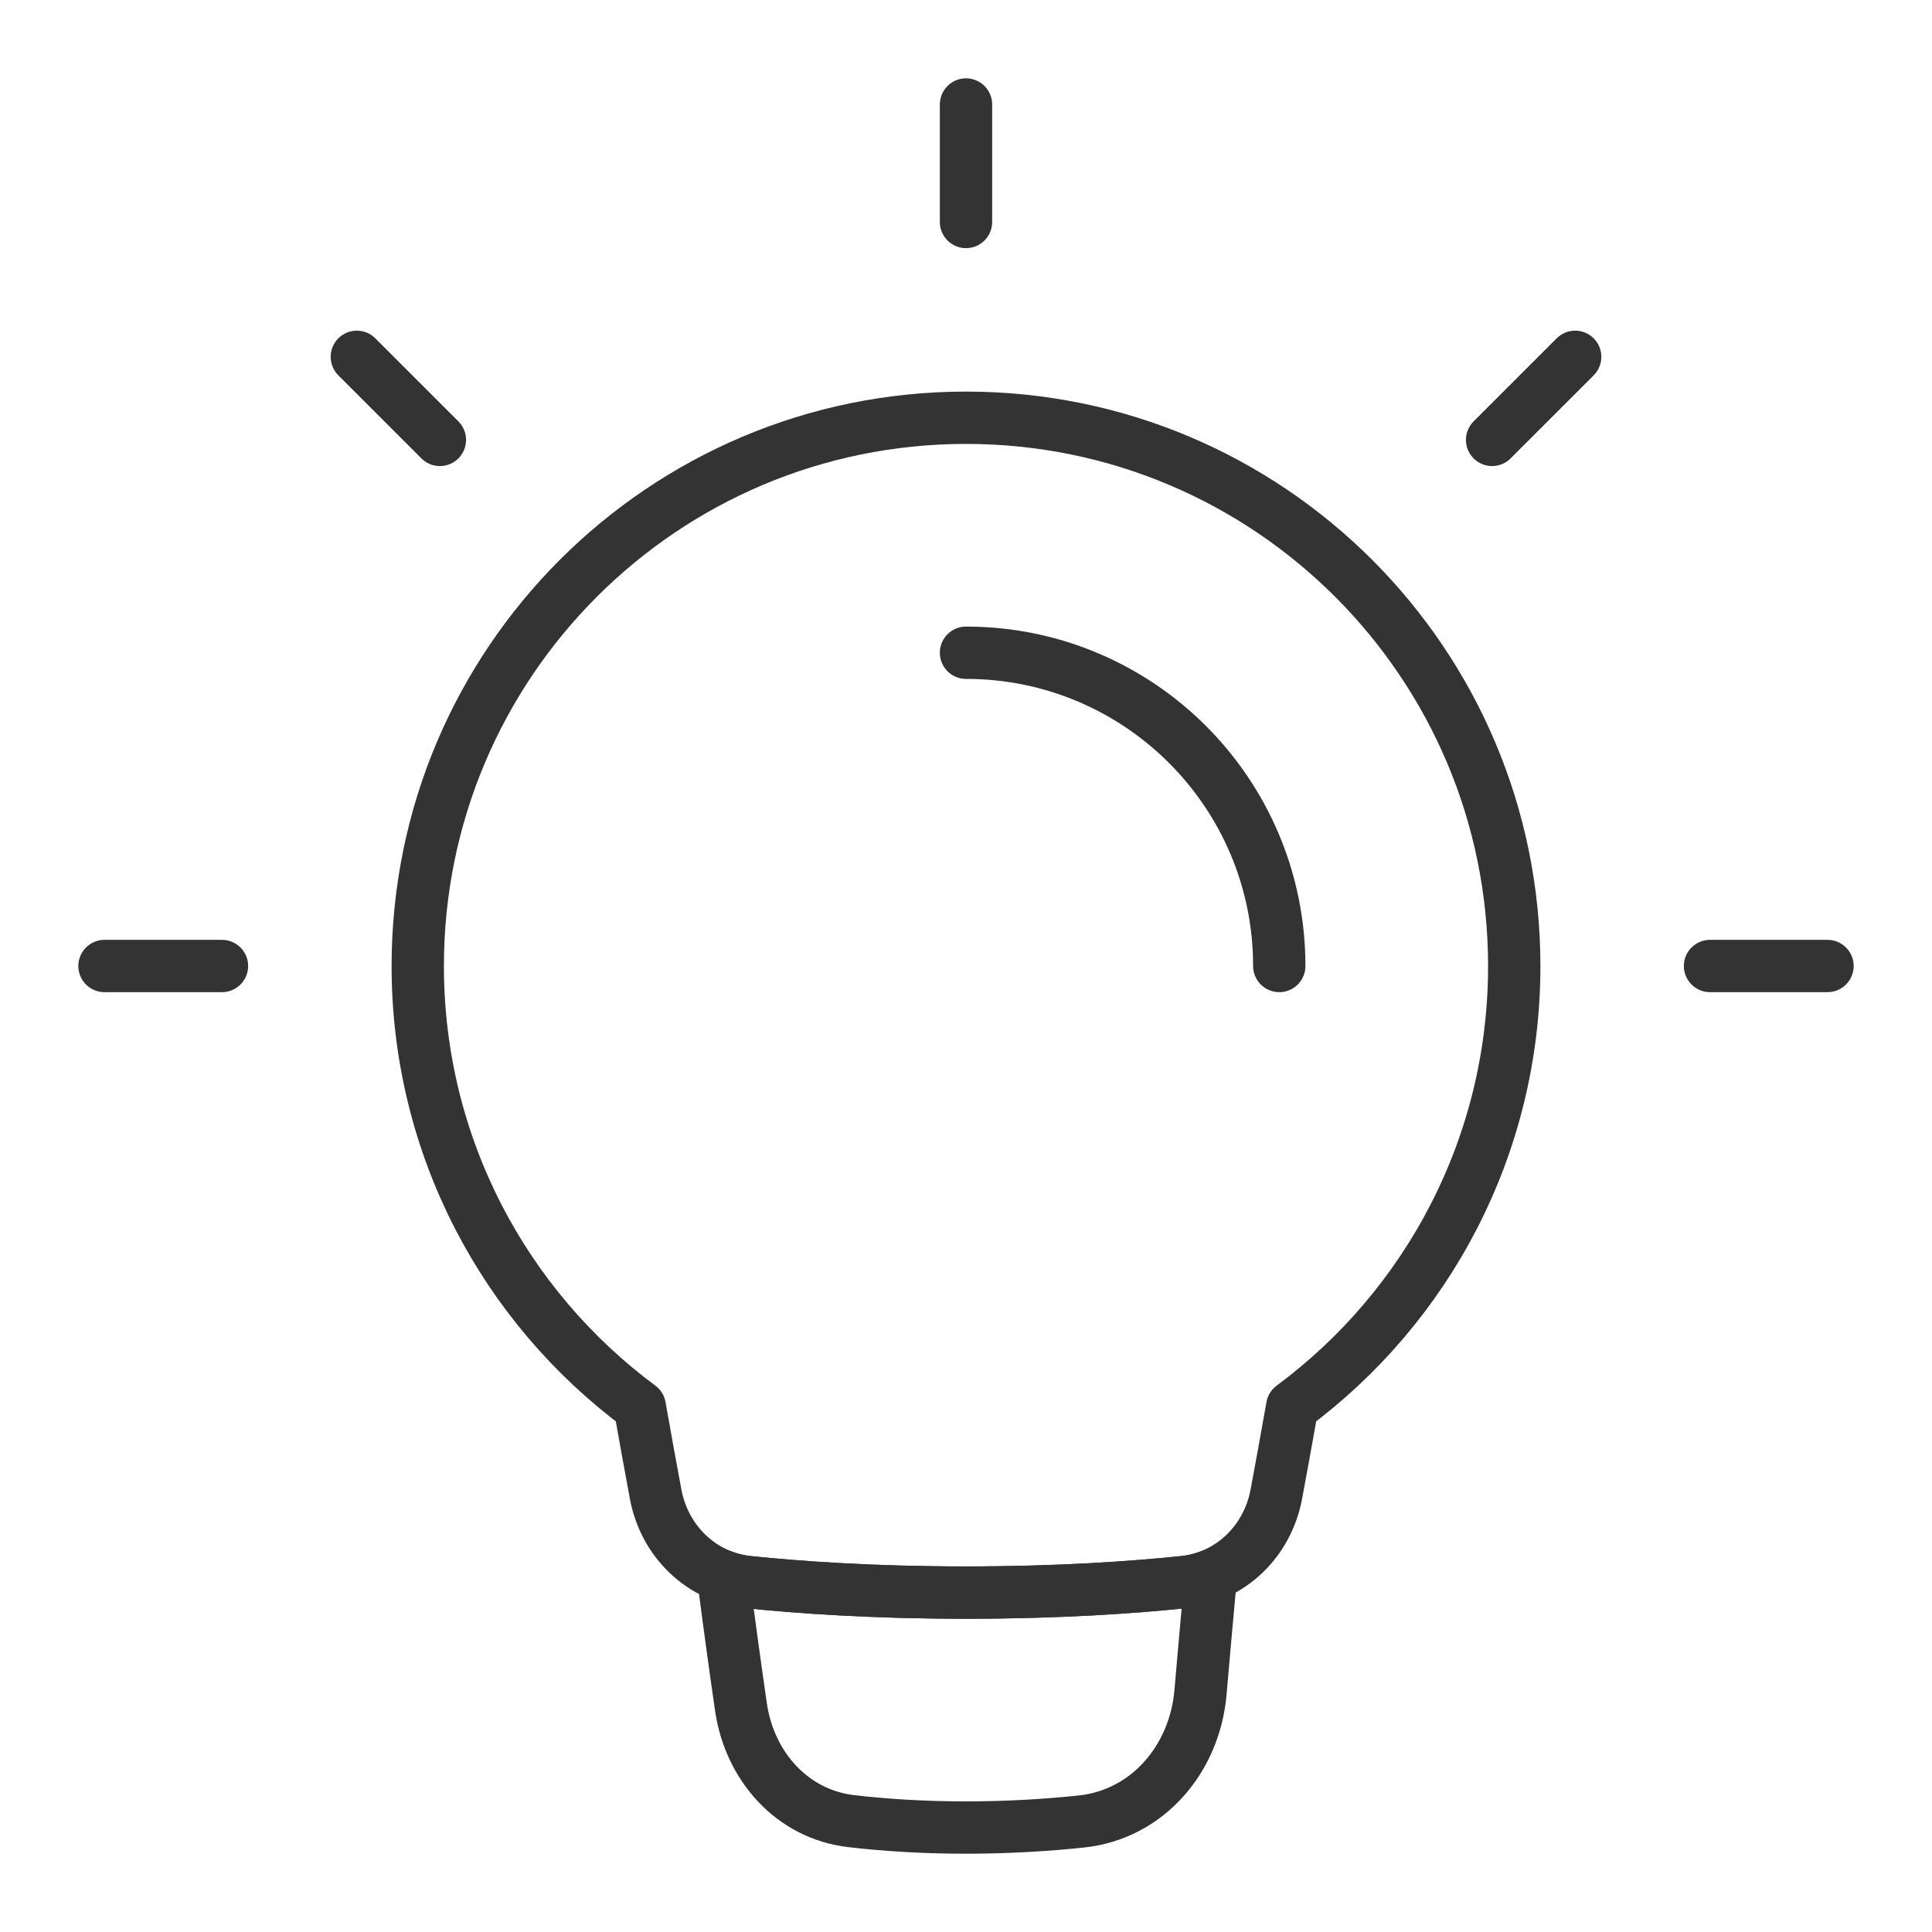 <svg xmlns="http://www.w3.org/2000/svg" fill="none" viewBox="-0.65 -0.65 48 48" id="Lightbulb-On--Streamline-Plump.svg"><desc>Lightbulb On Streamline Icon: https://streamlinehq.com</desc><g id="lightbulb-on--lighting-light-shine-incandescent-bulb-lights"><path id="Vector 1096" stroke="#333333" stroke-linecap="round" stroke-linejoin="round" d="M41.835 23.35h2.919" stroke-width="1.3"></path><path id="Vector 1097" stroke="#333333" stroke-linecap="round" stroke-linejoin="round" d="M1.946 23.35h2.919" stroke-width="1.3"></path><path id="Vector 1096_2" stroke="#333333" stroke-linecap="round" stroke-linejoin="round" d="M10.279 10.279 8.215 8.215" stroke-width="1.3"></path><path id="Vector 1097_2" stroke="#333333" stroke-linecap="round" stroke-linejoin="round" d="m36.421 10.279 2.064 -2.064" stroke-width="1.3"></path><path id="Union" stroke="#333333" stroke-linejoin="round" d="M15.245 34.298C11.898 31.817 9.729 27.837 9.729 23.35c0 -7.523 6.098 -13.621 13.621 -13.621s13.621 6.098 13.621 13.621c0 4.487 -2.169 8.467 -5.516 10.948 -0.139 0.791 -0.276 1.54 -0.395 2.176 -0.218 1.163 -1.128 2.059 -2.305 2.182C27.504 38.787 25.675 38.917 23.35 38.917c-2.325 0 -4.154 -0.13 -5.405 -0.26 -1.176 -0.123 -2.087 -1.019 -2.305 -2.182 -0.119 -0.636 -0.256 -1.385 -0.395 -2.176Z" stroke-width="1.3"></path><path id="Subtract" stroke="#333333" stroke-linejoin="round" d="M17.316 38.51c0.147 1.165 0.306 2.304 0.443 3.251 0.213 1.468 1.268 2.664 2.742 2.835 0.781 0.091 1.739 0.159 2.85 0.159 1.074 0 2.044 -0.064 2.863 -0.15 1.649 -0.174 2.82 -1.557 2.962 -3.209 0.075 -0.873 0.164 -1.878 0.259 -2.903 -0.213 0.084 -0.44 0.141 -0.678 0.165 -1.251 0.13 -3.08 0.26 -5.405 0.26 -2.325 0 -4.154 -0.13 -5.405 -0.26 -0.22 -0.023 -0.431 -0.073 -0.629 -0.147Z" stroke-width="1.3"></path><path id="Ellipse 19" stroke="#333333" stroke-linecap="round" stroke-linejoin="round" d="M31.133 23.35c0 -4.299 -3.485 -7.783 -7.783 -7.783" stroke-width="1.3"></path><path id="Vector 1097_3" stroke="#333333" stroke-linecap="round" stroke-linejoin="round" d="m23.35 1.946 0 2.919" stroke-width="1.3"></path></g></svg>